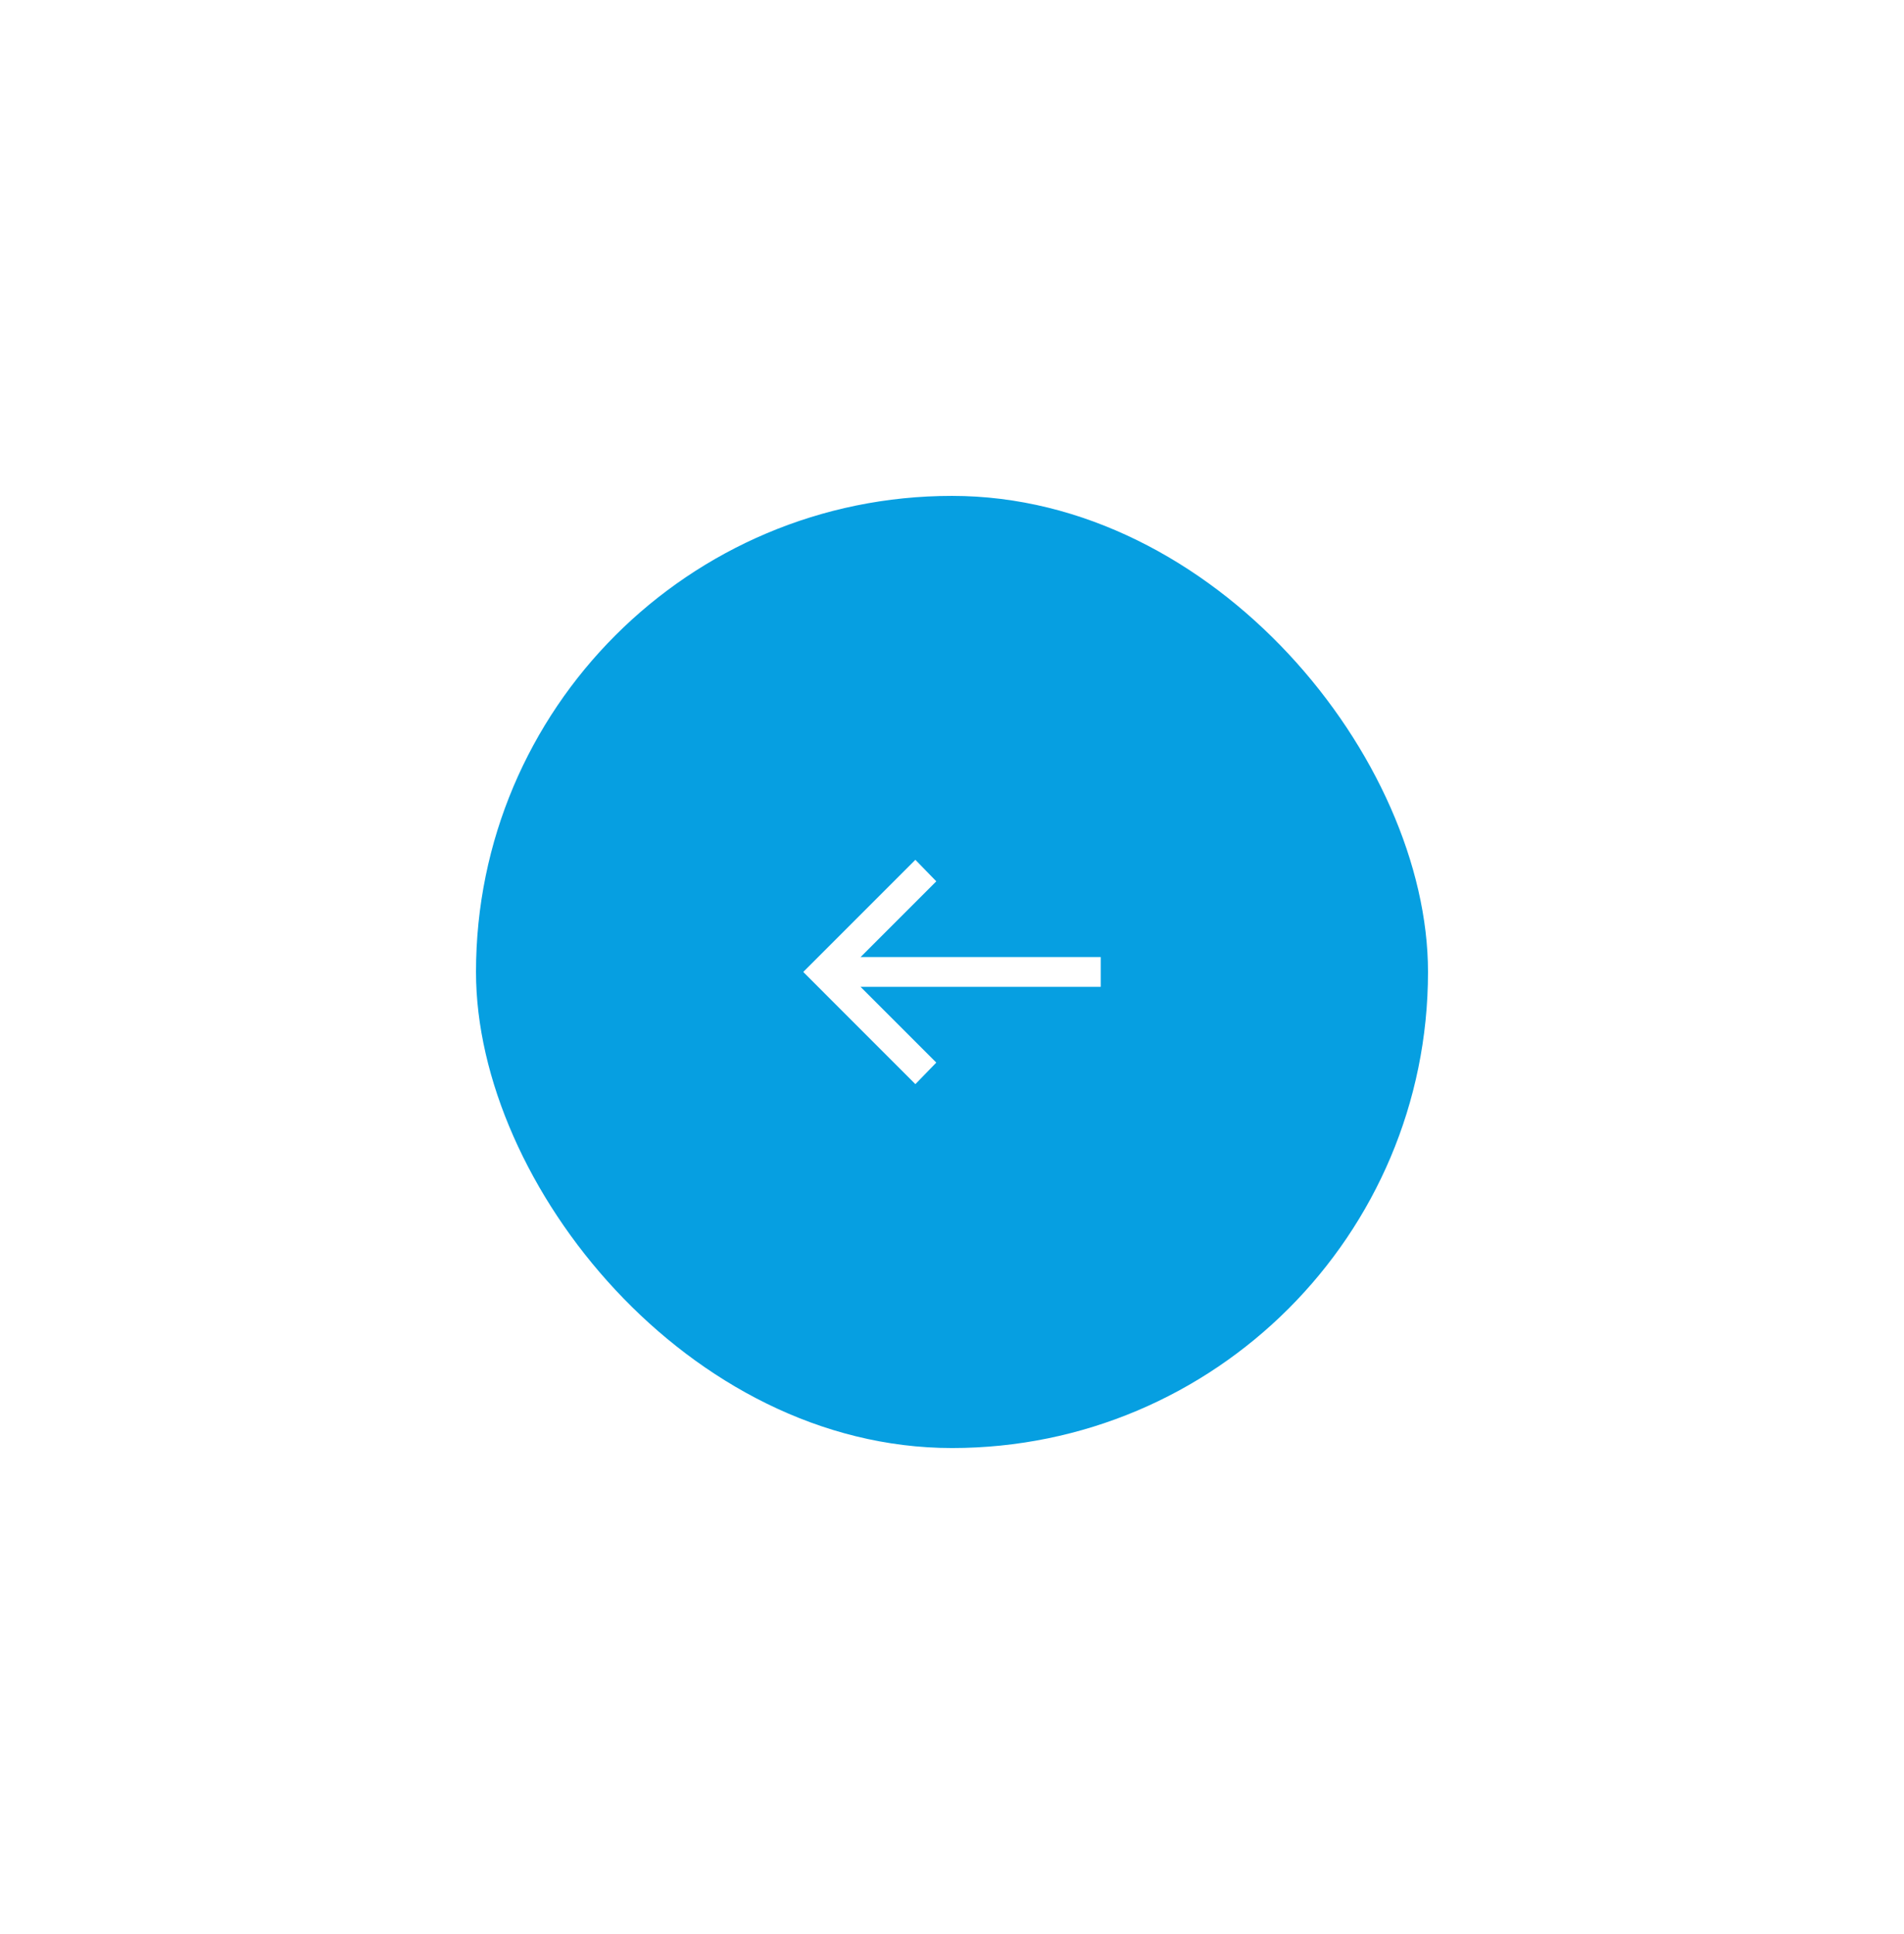 <svg width="64" height="65" viewBox="0 0 64 65" fill="none" xmlns="http://www.w3.org/2000/svg">
<g filter="url(#filter0_d_51_239)">
<rect x="48" y="40.666" width="32" height="32" rx="16" transform="rotate(180 48 40.666)" fill="#069FE1"/>
<mask id="mask0_51_239" style="mask-type:alpha" maskUnits="userSpaceOnUse" x="24" y="16" width="16" height="17">
<rect x="40" y="32.666" width="16" height="16" transform="rotate(180 40 32.666)" fill="#D9D9D9"/>
</mask>
<g mask="url(#mask0_51_239)">
<path d="M30.769 20.897L31.472 21.62L28.926 24.166H37V25.166H28.926L31.472 27.712L30.769 28.436L27 24.666L30.769 20.897Z" fill="white"/>
</g>
</g>
<defs>
<filter id="filter0_d_51_239" x="0" y="0.667" width="64" height="64" filterUnits="userSpaceOnUse" color-interpolation-filters="sRGB">
<feFlood flood-opacity="0" result="BackgroundImageFix"/>
<feColorMatrix in="SourceAlpha" type="matrix" values="0 0 0 0 0 0 0 0 0 0 0 0 0 0 0 0 0 0 127 0" result="hardAlpha"/>
<feOffset dy="8"/>
<feGaussianBlur stdDeviation="8"/>
<feComposite in2="hardAlpha" operator="out"/>
<feColorMatrix type="matrix" values="0 0 0 0 0 0 0 0 0 0 0 0 0 0 0 0 0 0 0.08 0"/>
<feBlend mode="normal" in2="BackgroundImageFix" result="effect1_dropShadow_51_239"/>
<feBlend mode="normal" in="SourceGraphic" in2="effect1_dropShadow_51_239" result="shape"/>
</filter>
</defs>
</svg>
